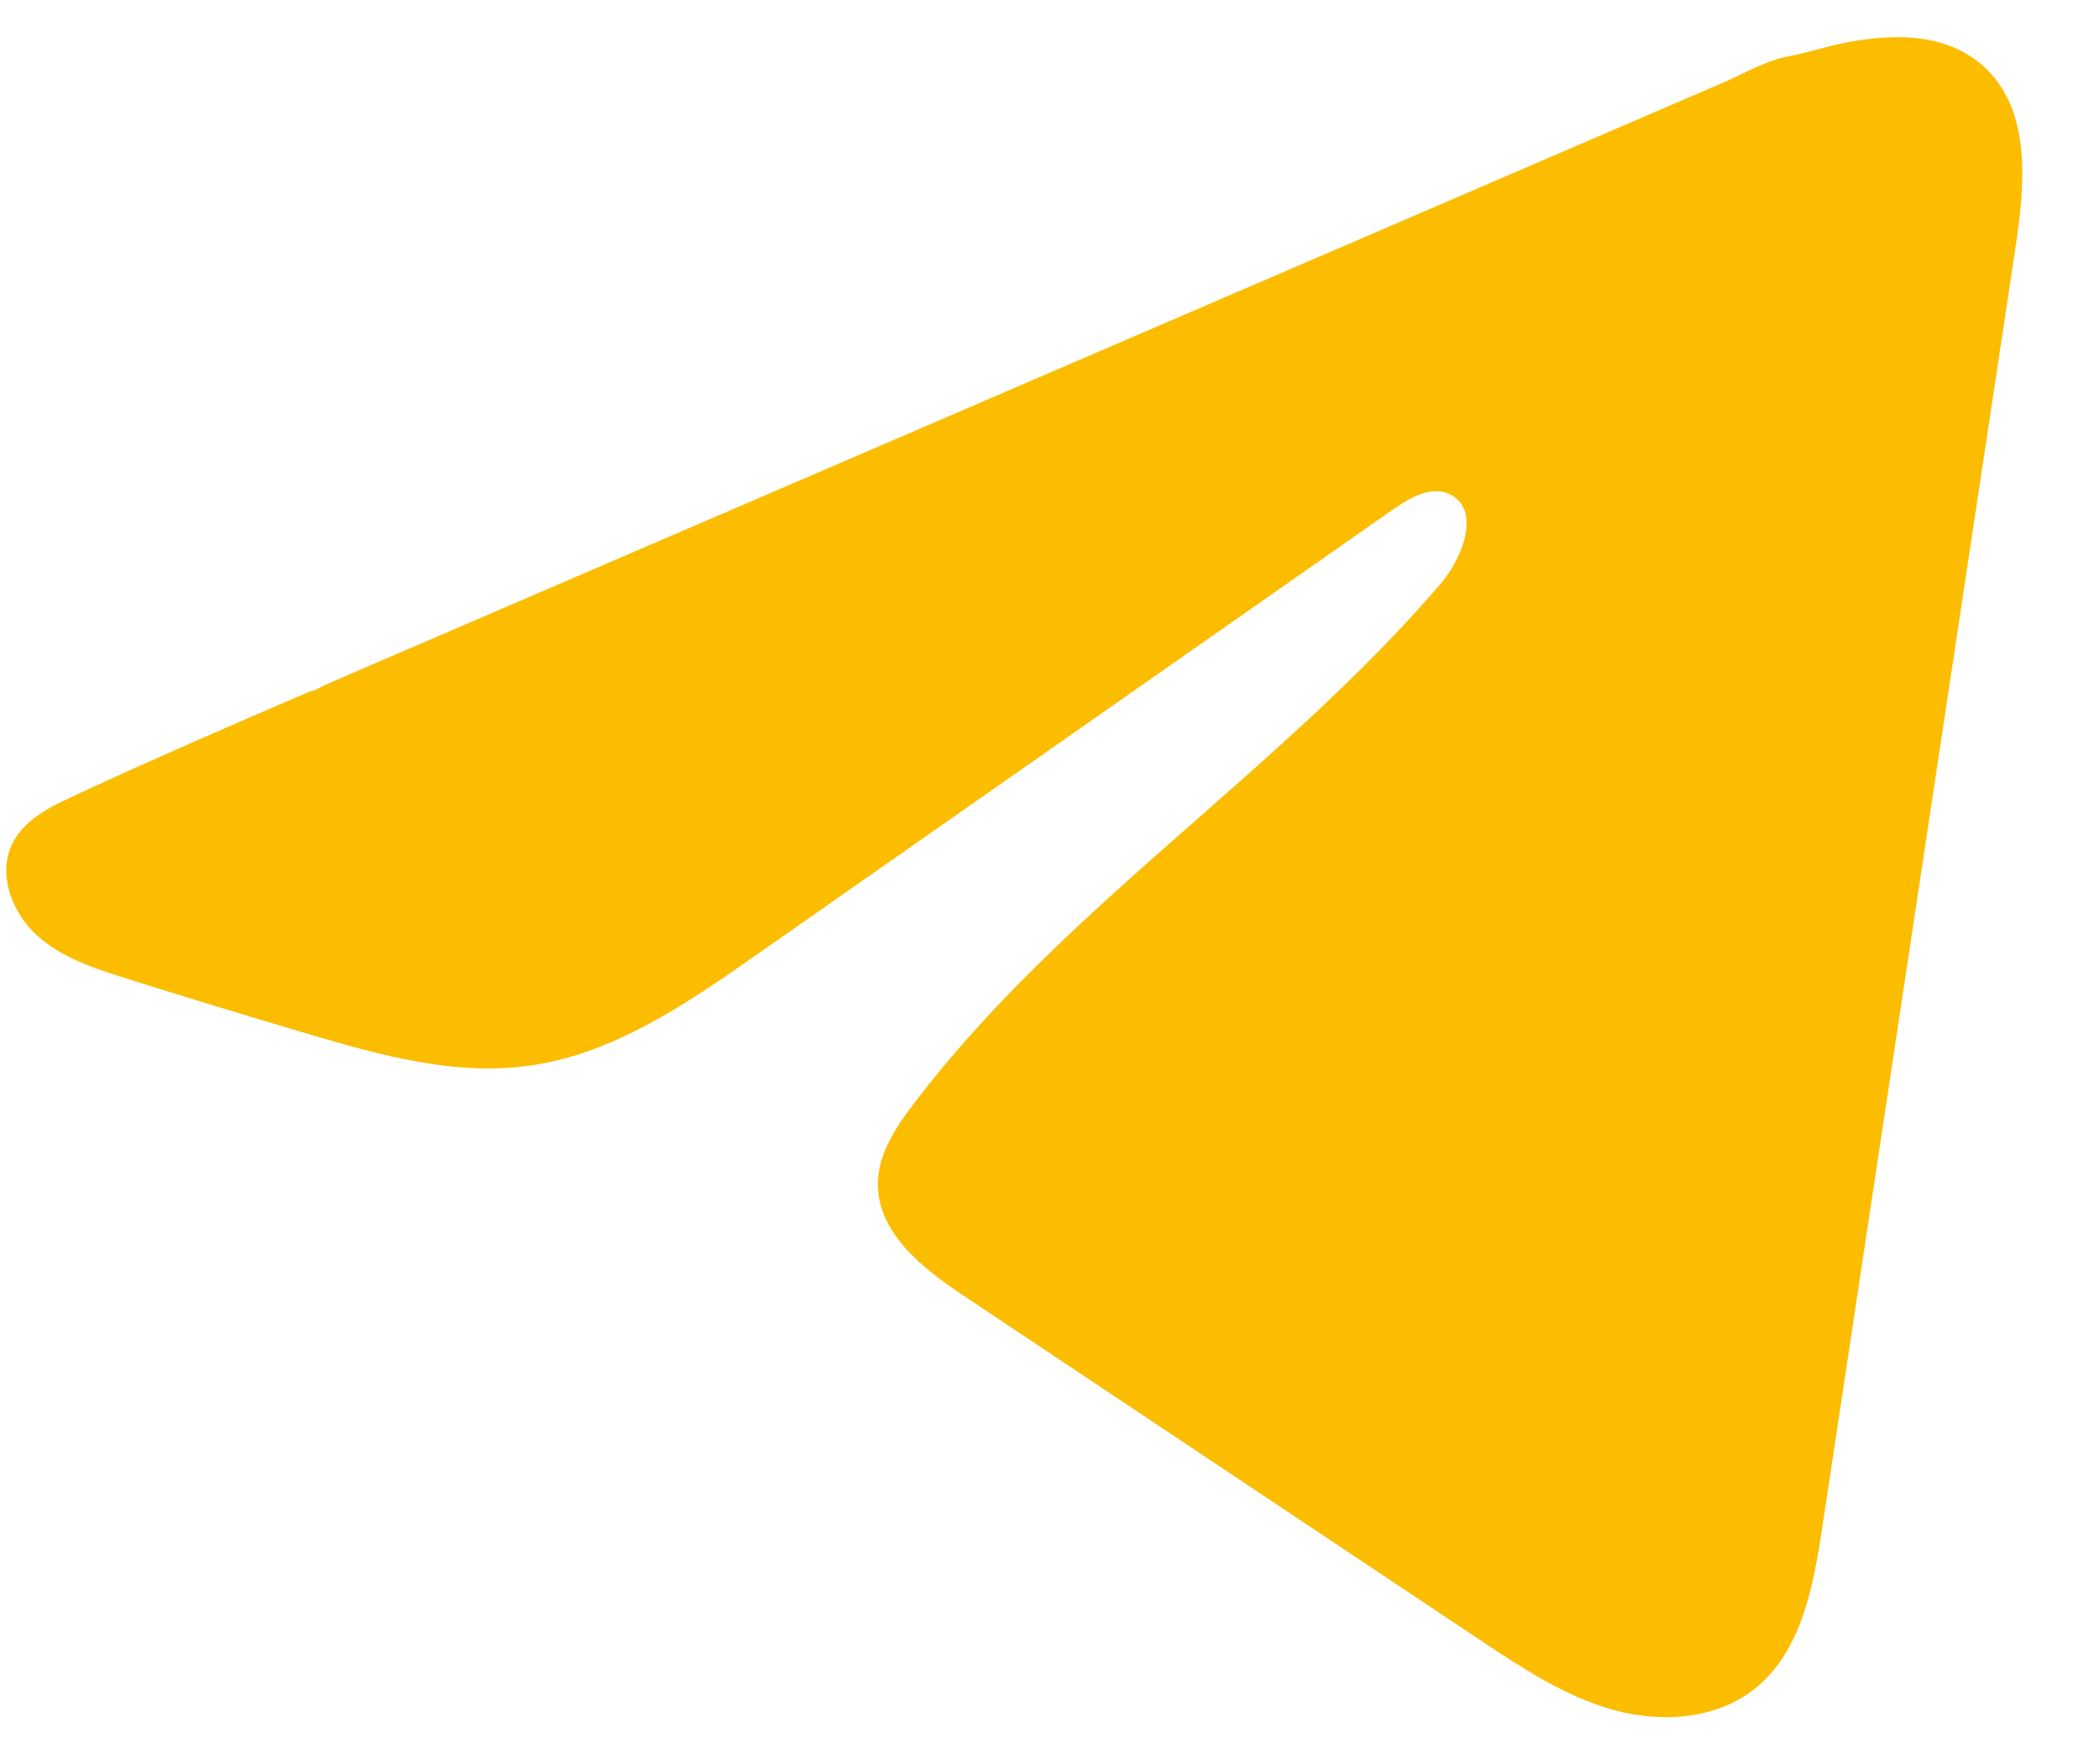 <svg width="25" height="21" viewBox="0 0 25 21" fill="none" xmlns="http://www.w3.org/2000/svg">
<path d="M0.705 9.559C0.76 9.532 0.815 9.505 0.869 9.48C1.803 9.044 2.75 8.637 3.695 8.229C3.746 8.229 3.832 8.169 3.88 8.15C3.953 8.118 4.026 8.087 4.099 8.055C4.24 7.994 4.38 7.934 4.519 7.873C4.8 7.753 5.08 7.632 5.361 7.511L7.044 6.786C8.165 6.303 9.288 5.819 10.41 5.336C11.531 4.853 12.654 4.369 13.776 3.886C14.898 3.403 16.02 2.919 17.142 2.436C18.264 1.953 19.387 1.469 20.508 0.986C20.758 0.878 21.028 0.717 21.295 0.67C21.52 0.629 21.739 0.552 21.965 0.509C22.393 0.427 22.866 0.393 23.276 0.572C23.418 0.635 23.549 0.722 23.658 0.832C24.179 1.351 24.106 2.203 23.996 2.933C23.228 8.019 22.461 13.107 21.692 18.194C21.587 18.892 21.444 19.657 20.897 20.099C20.434 20.472 19.775 20.514 19.203 20.355C18.632 20.196 18.127 19.861 17.633 19.533C15.581 18.165 13.528 16.796 11.476 15.428C10.988 15.104 10.446 14.679 10.451 14.089C10.454 13.734 10.665 13.418 10.88 13.136C12.663 10.794 15.235 9.185 17.149 6.951C17.419 6.636 17.631 6.067 17.261 5.885C17.04 5.777 16.787 5.924 16.585 6.064C14.056 7.833 11.527 9.604 8.997 11.373C8.172 11.95 7.307 12.544 6.312 12.685C5.422 12.813 4.526 12.563 3.665 12.308C2.943 12.094 2.222 11.875 1.504 11.649C1.123 11.53 0.729 11.4 0.434 11.13C0.139 10.859 -0.031 10.404 0.147 10.043C0.259 9.817 0.475 9.674 0.703 9.558L0.705 9.559Z" fill="#FCBD00"/>
</svg>
